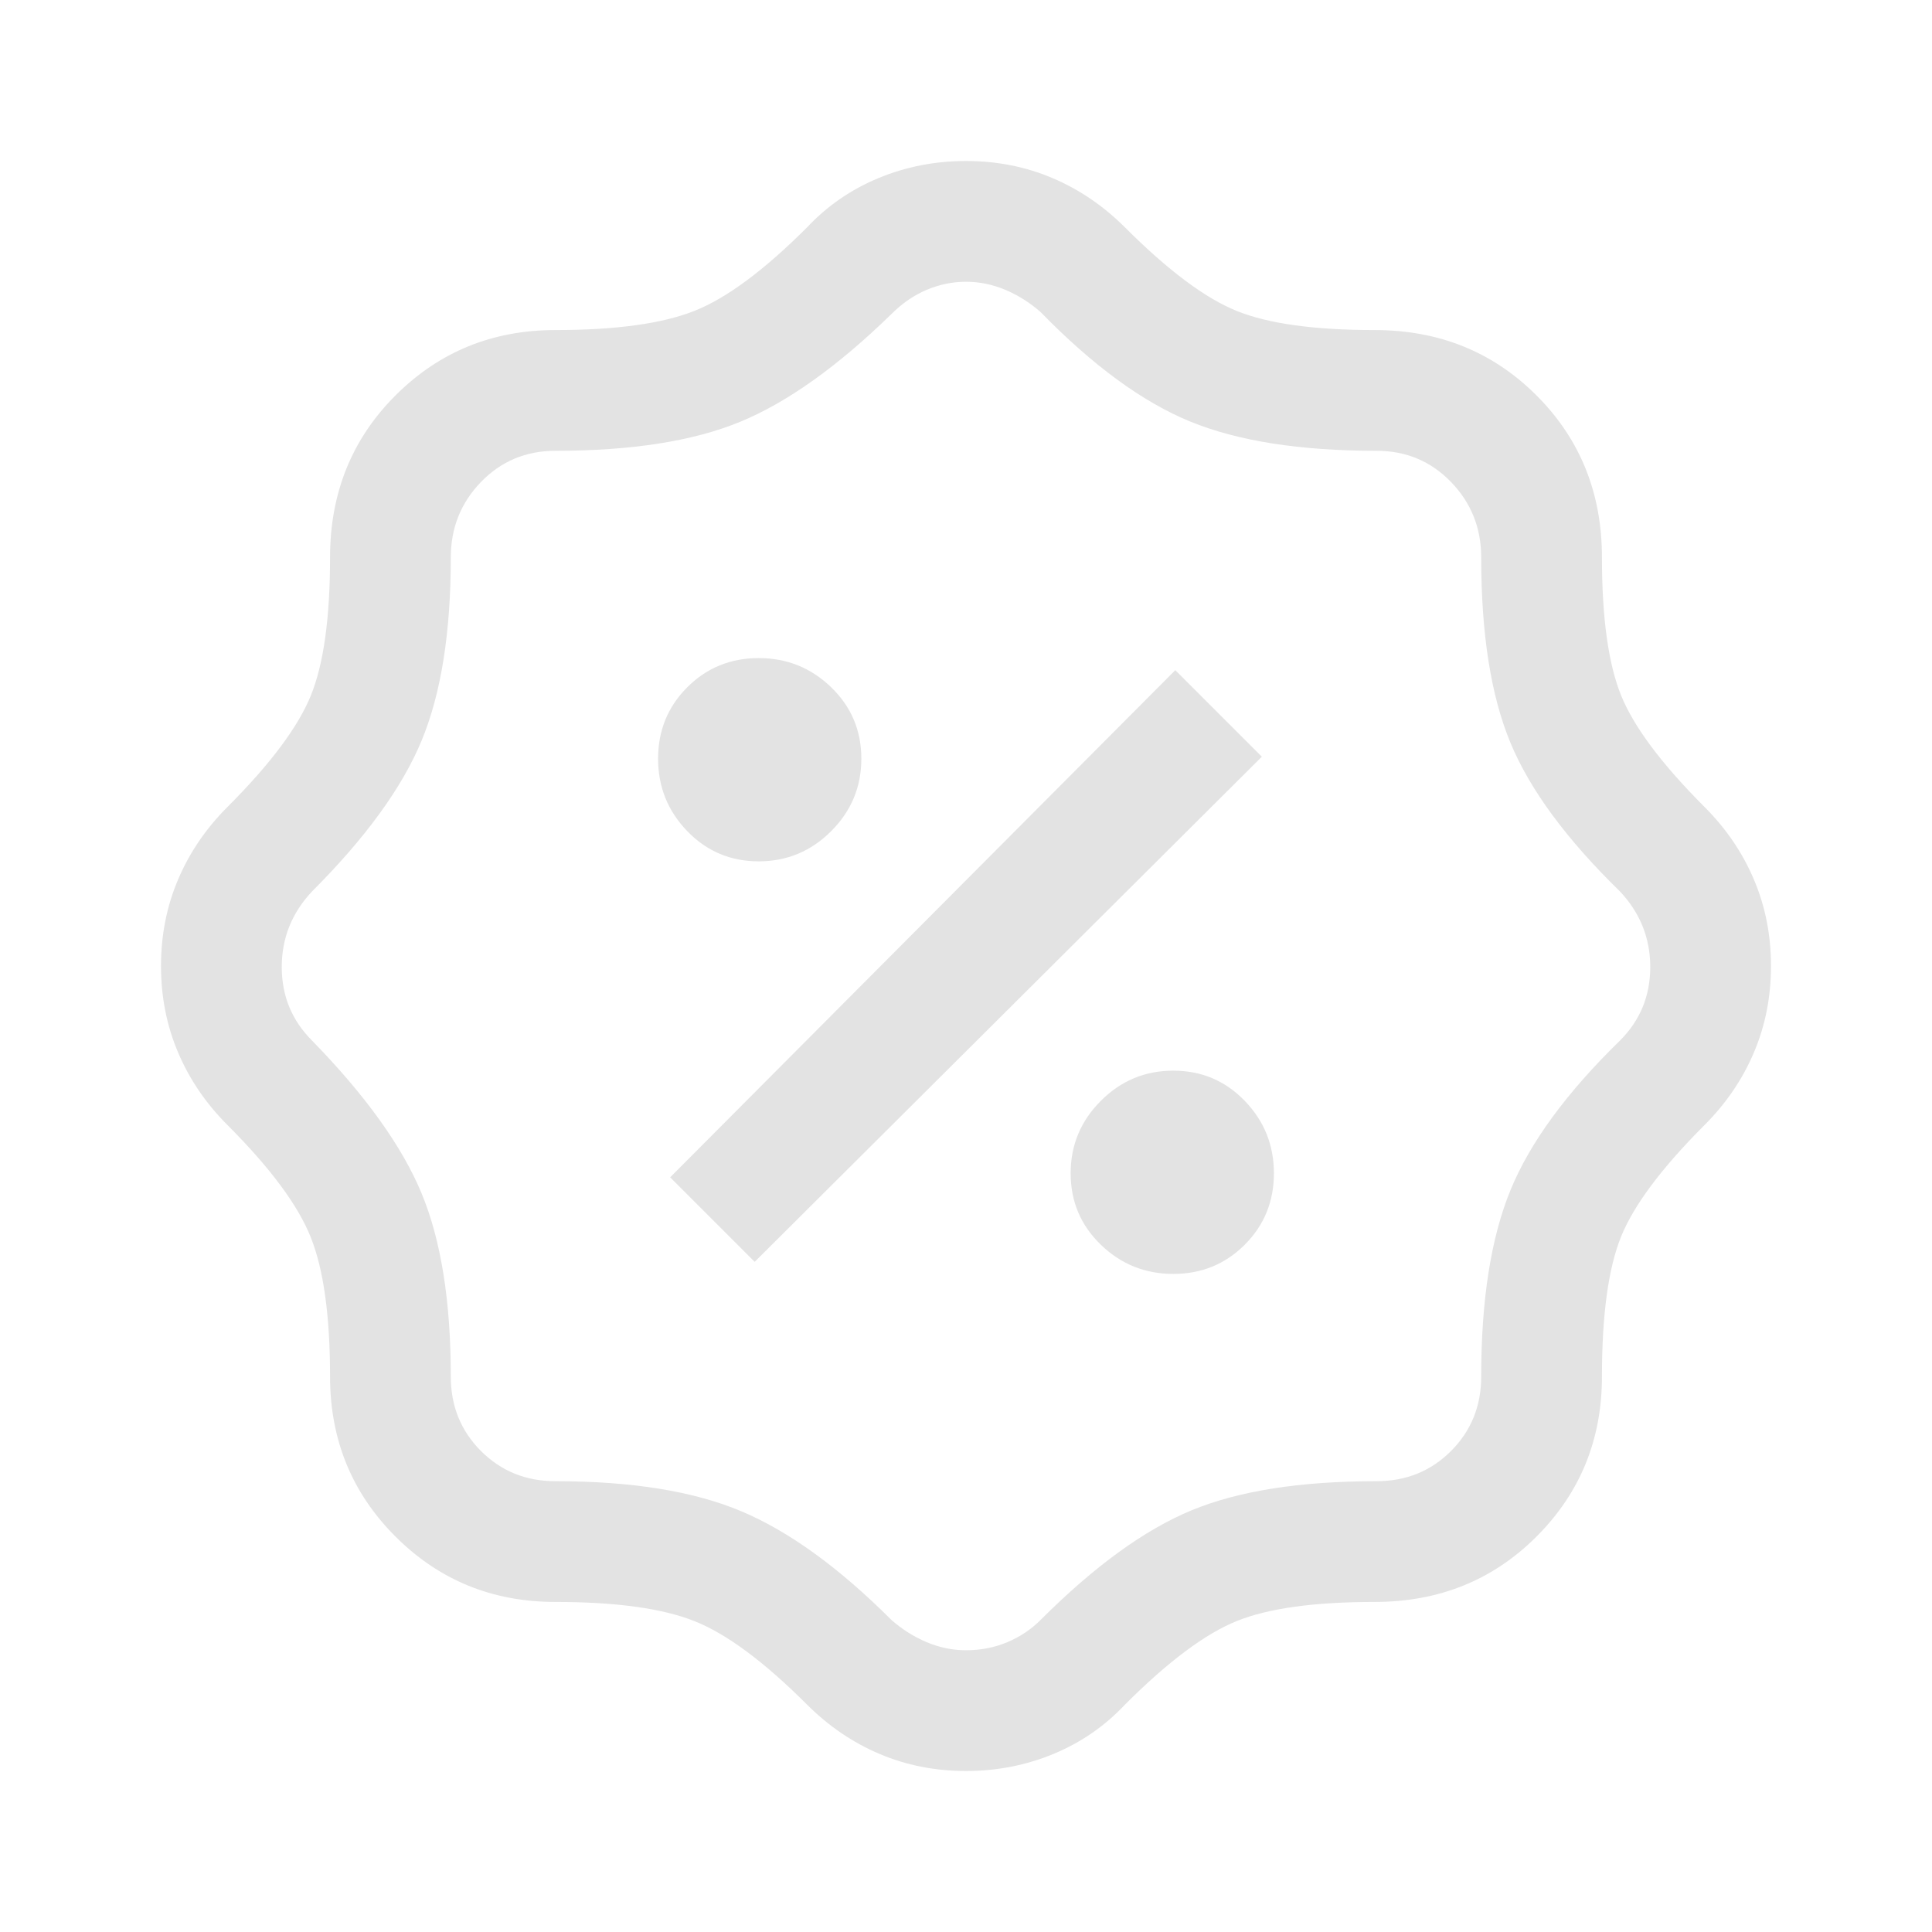 <svg fill="#e3e3e3" width="48px" viewBox="0 -960 960 960" height="48px" xmlns="http://www.w3.org/2000/svg"><path d="M480-80q-23 0-43-8.5T401-113q-32-32-56-41.5t-69-9.5q-47 0-79.5-32.5T164-276q0-45-9.5-69T113-401q-16-16-24.5-36T80-480q0-23 8.5-43t24.5-36q32-32 41.5-55.5T164-683q0-48 32.5-80.5T276-796q45 0 69-9.5t56-41.5q15-16 35.5-24.5T480-880q23 0 43 8.5t36 24.5q32 32 55.5 41.5T683-796q48 0 80.5 32.5T796-683q0 45 9.5 68.5T847-559q16 16 24.5 36t8.5 43q0 23-8.5 43T847-401q-32 32-41.5 55.5T796-276q0 47-32.5 79.5T683-164q-45 0-68.5 9.5T559-113q-15 16-35.5 24.5T480-80Zm0-60q11 0 20.5-4t16.5-11q40-40 75-54.5t92-14.5q22 0 37-15t15-37q0-57 14.5-92.5T805-443q15-15 15-36.5T805-517q-40-39-54.5-74T736-683q0-22-15-37.5T684-736q-57 0-92.5-14.5T517-805q-8-7-17.5-11t-19.5-4q-10 0-19.5 4T443-804q-40 39-75 53.5T276-736q-22 0-37 15.5T224-683q0 56-14.5 91T155-517q-15 16-15 37.5t15 36.5q40 41 54.5 76t14.5 91q0 22 15 37t37 15q57 0 92.5 15t74.5 54q8 7 17.5 11t19.5 4Zm103-187q21 0 35.5-14.5T633-377q0-21-14.5-36T583-428q-21 0-36 15t-15 36q0 21 15 35.5t36 14.5Zm-208-6 252-251-43-43-251 252 42 42Zm2-199q21 0 36-15t15-36q0-21-15-35.5T377-633q-21 0-35.5 14.5T327-583q0 21 14.5 36t35.5 15Zm103 52Z"></path></svg>